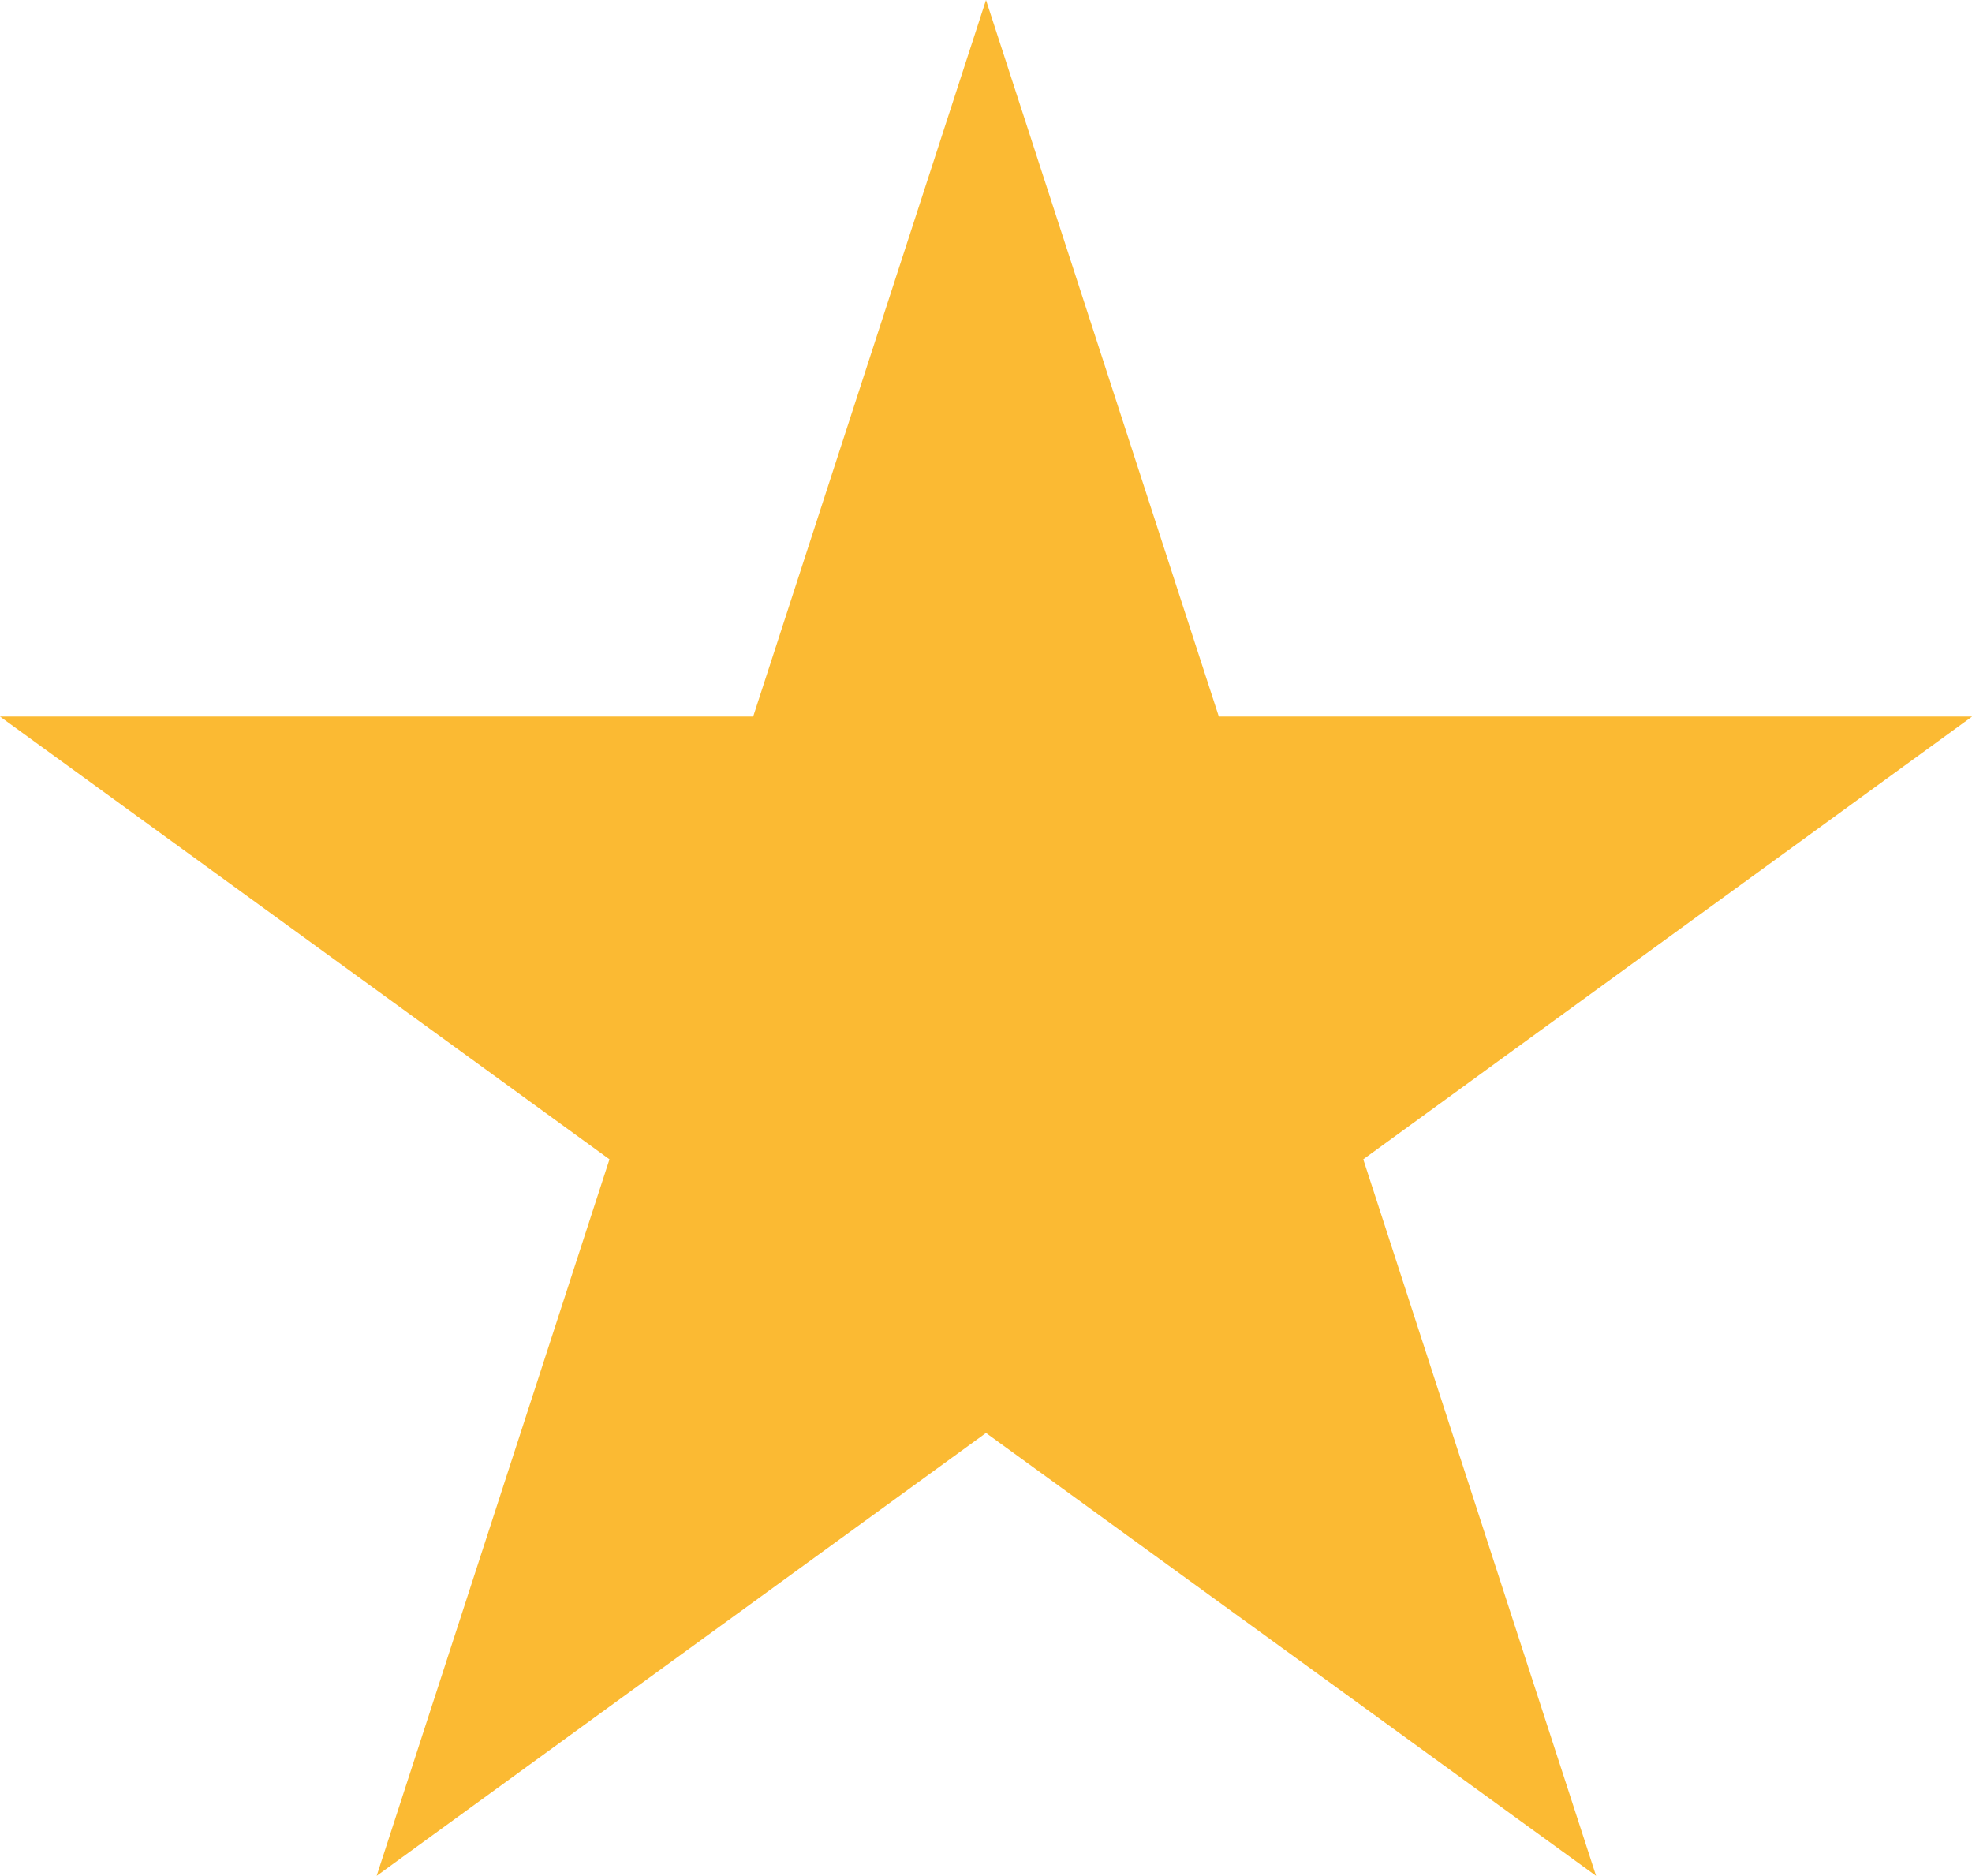 <svg xmlns="http://www.w3.org/2000/svg" width="16" height="15.218" viewBox="0 0 16 15.218">
  <path id="STAR" d="M9.539,13.243,4.595,16.836l1.889-5.813L1.539,7.431H7.65L9.539,1.618l1.889,5.813h6.112L12.6,11.023l1.889,5.813Z" transform="translate(-1.539 -1.618)" fill="#fbba33"/>
</svg>
